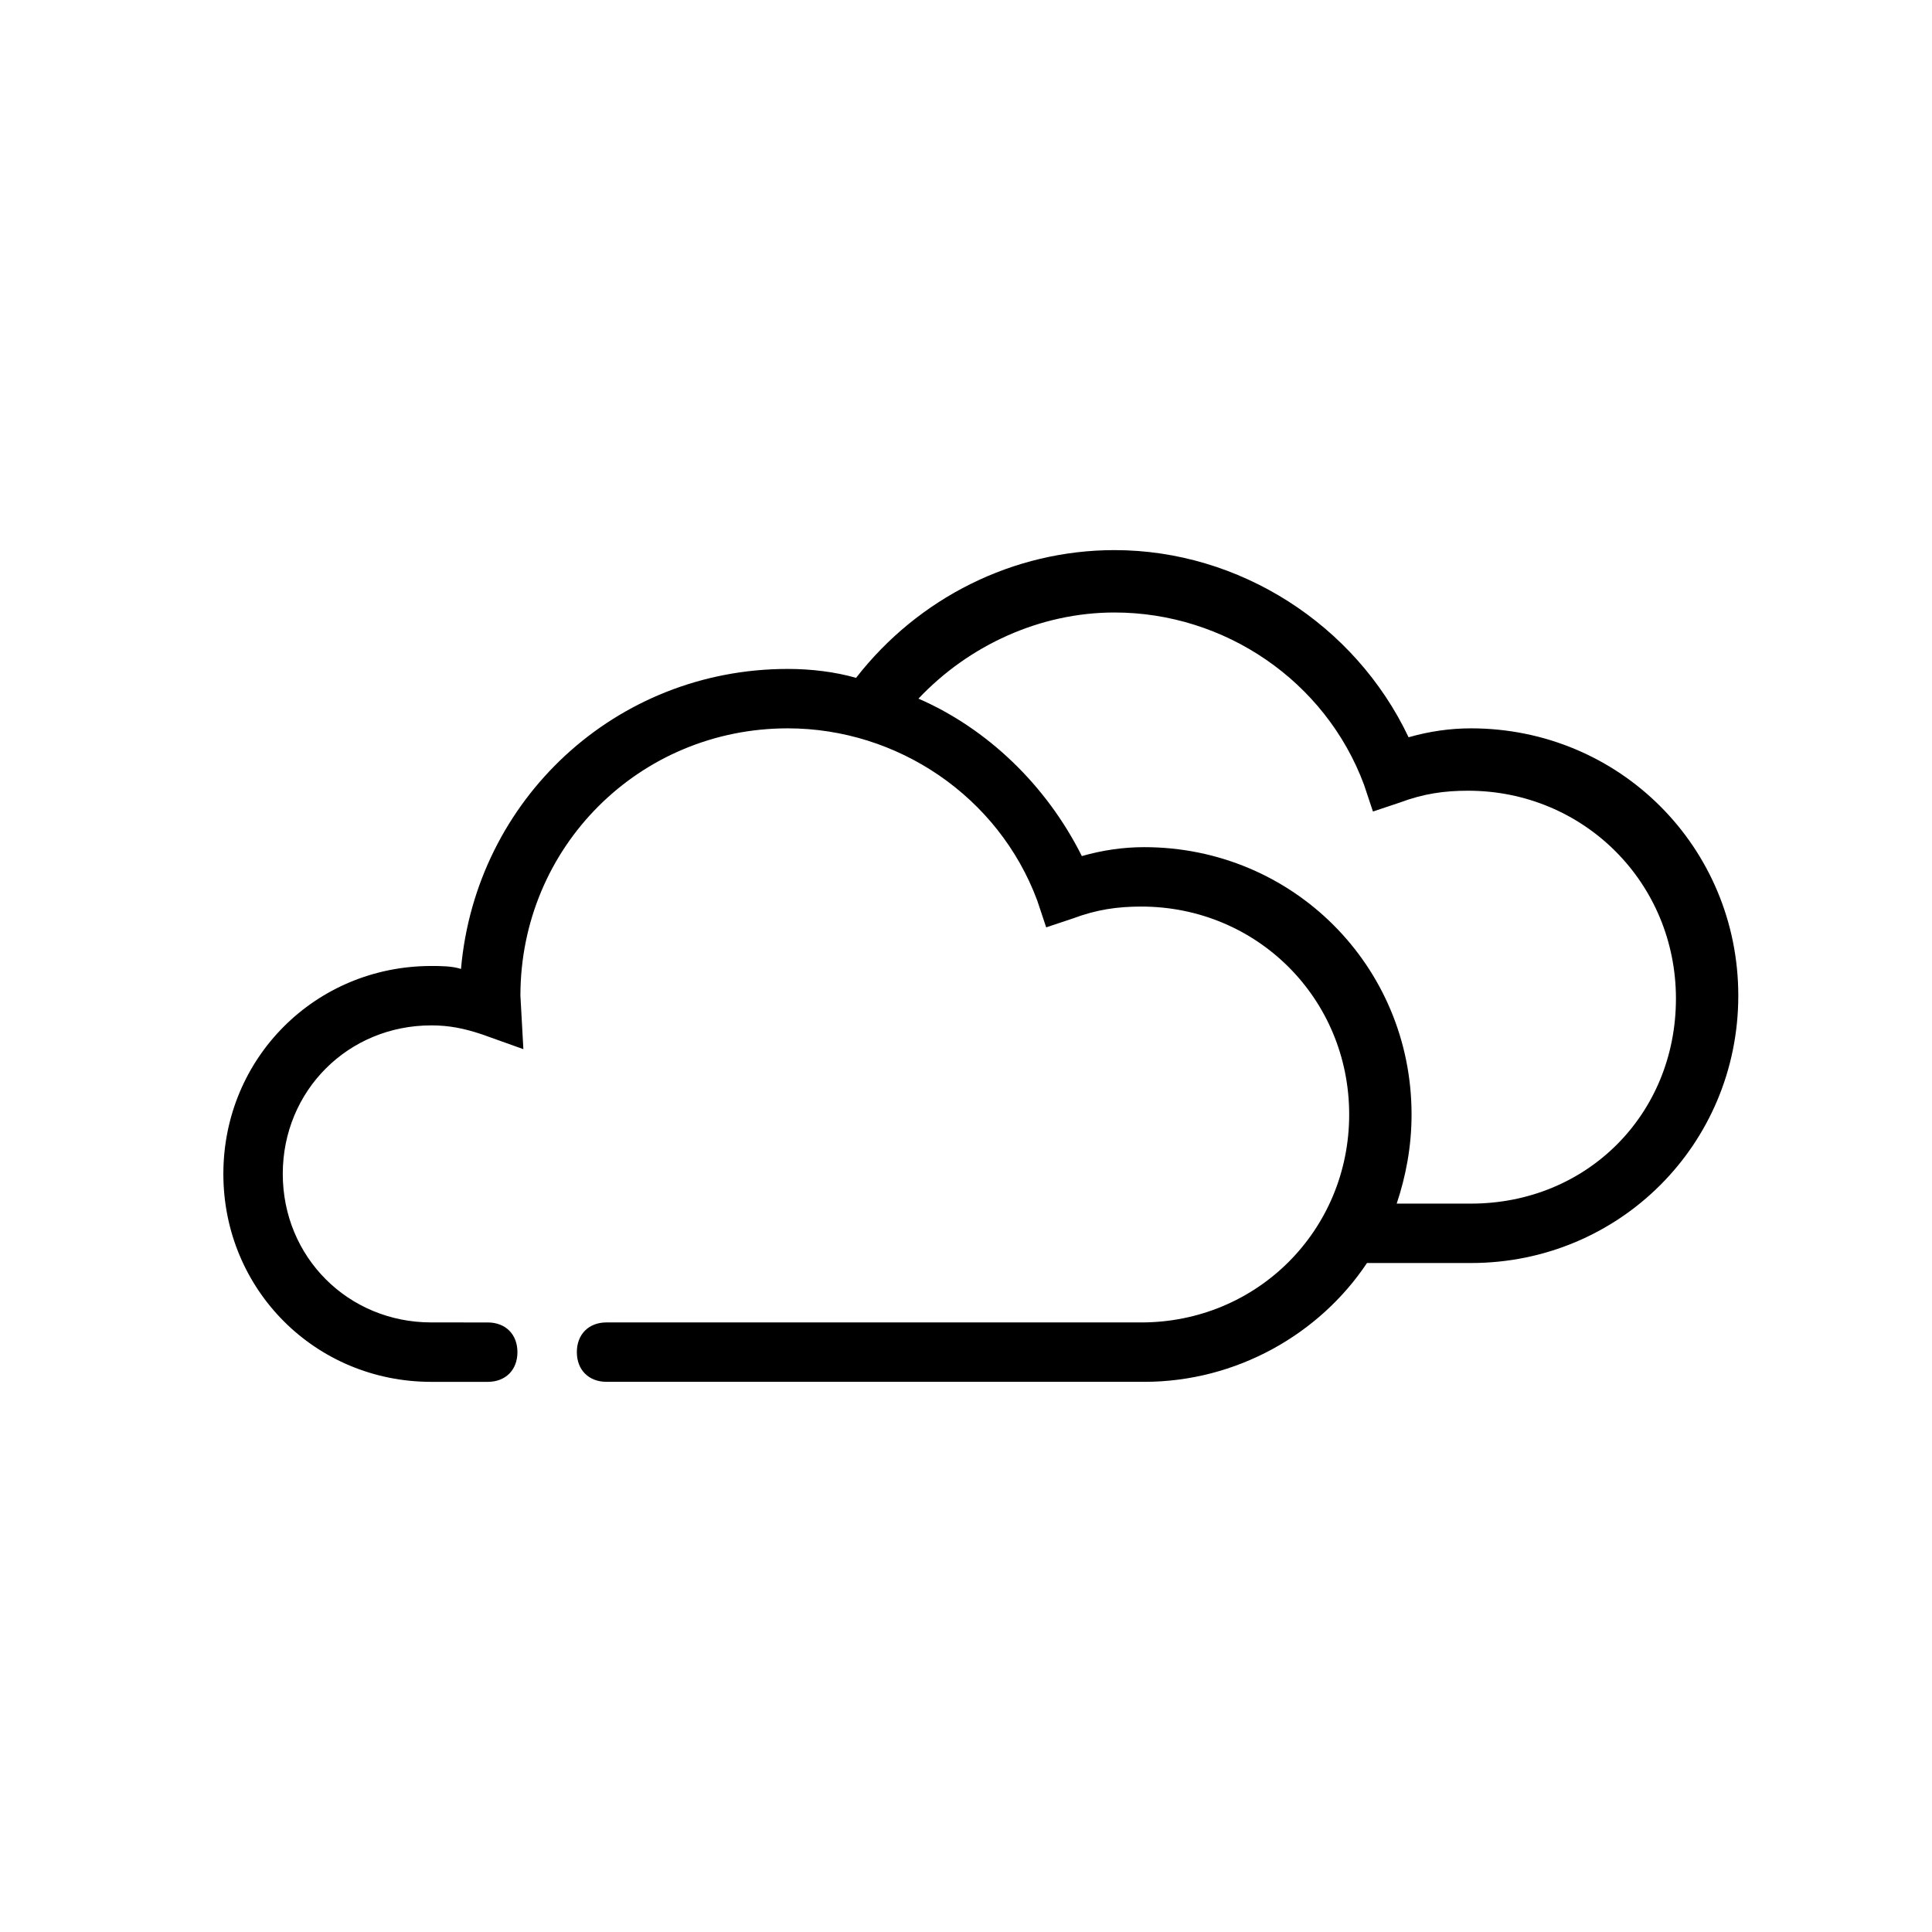 <?xml version="1.0" encoding="UTF-8"?>
<!-- Uploaded to: SVG Repo, www.svgrepo.com, Generator: SVG Repo Mixer Tools -->
<svg fill="#000000" width="800px" height="800px" version="1.1" viewBox="144 144 512 512" xmlns="http://www.w3.org/2000/svg">
 <path d="m533.82 337.02c-5.512 0-11.02 0.789-16.531 2.363-14.172-29.918-44.871-49.598-77.934-49.598-26.766 0-51.957 12.594-68.488 33.852-5.508-1.574-11.809-2.363-18.105-2.363-45.656 0-82.656 34.637-86.594 79.508-2.359-0.785-5.508-0.785-7.871-0.785-30.699 0-55.105 24.402-55.105 55.105 0 30.699 24.402 55.105 55.105 55.105h14.957c4.723 0 7.871-3.148 7.871-7.871s-3.148-7.871-7.871-7.871l-14.957-0.008c-22.043 0-39.359-17.32-39.359-39.359 0-22.043 17.32-39.359 39.359-39.359 4.723 0 8.66 0.789 13.383 2.363l11.02 3.938-0.785-14.172c0-39.359 31.488-70.848 70.848-70.848 29.125 0 55.891 18.105 66.125 45.656l2.363 7.086 7.086-2.363c6.297-2.363 11.809-3.148 18.105-3.148 30.699 0 55.105 24.402 55.105 55.105 0 30.699-24.402 55.105-55.105 55.105l-141.7-0.004c-4.723 0-7.871 3.148-7.871 7.871 0 4.723 3.148 7.871 7.871 7.871l142.48 0.004c24.402 0 46.445-12.594 59.039-31.488h27.555c39.359 0 70.848-31.488 70.848-70.848s-31.488-70.848-70.848-70.848zm0 125.95h-19.68c2.363-7.086 3.938-14.957 3.938-23.617 0-39.359-31.488-70.848-70.848-70.848-5.512 0-11.02 0.789-16.531 2.363-9.445-18.895-25.191-33.852-43.297-41.723 13.383-14.168 32.273-22.828 51.957-22.828 29.125 0 55.891 18.105 66.125 45.656l2.363 7.086 7.086-2.363c6.297-2.363 11.809-3.148 18.105-3.148 30.699 0 55.105 24.402 55.105 55.105-0.008 30.699-23.625 54.316-54.324 54.316z"/>
</svg>
